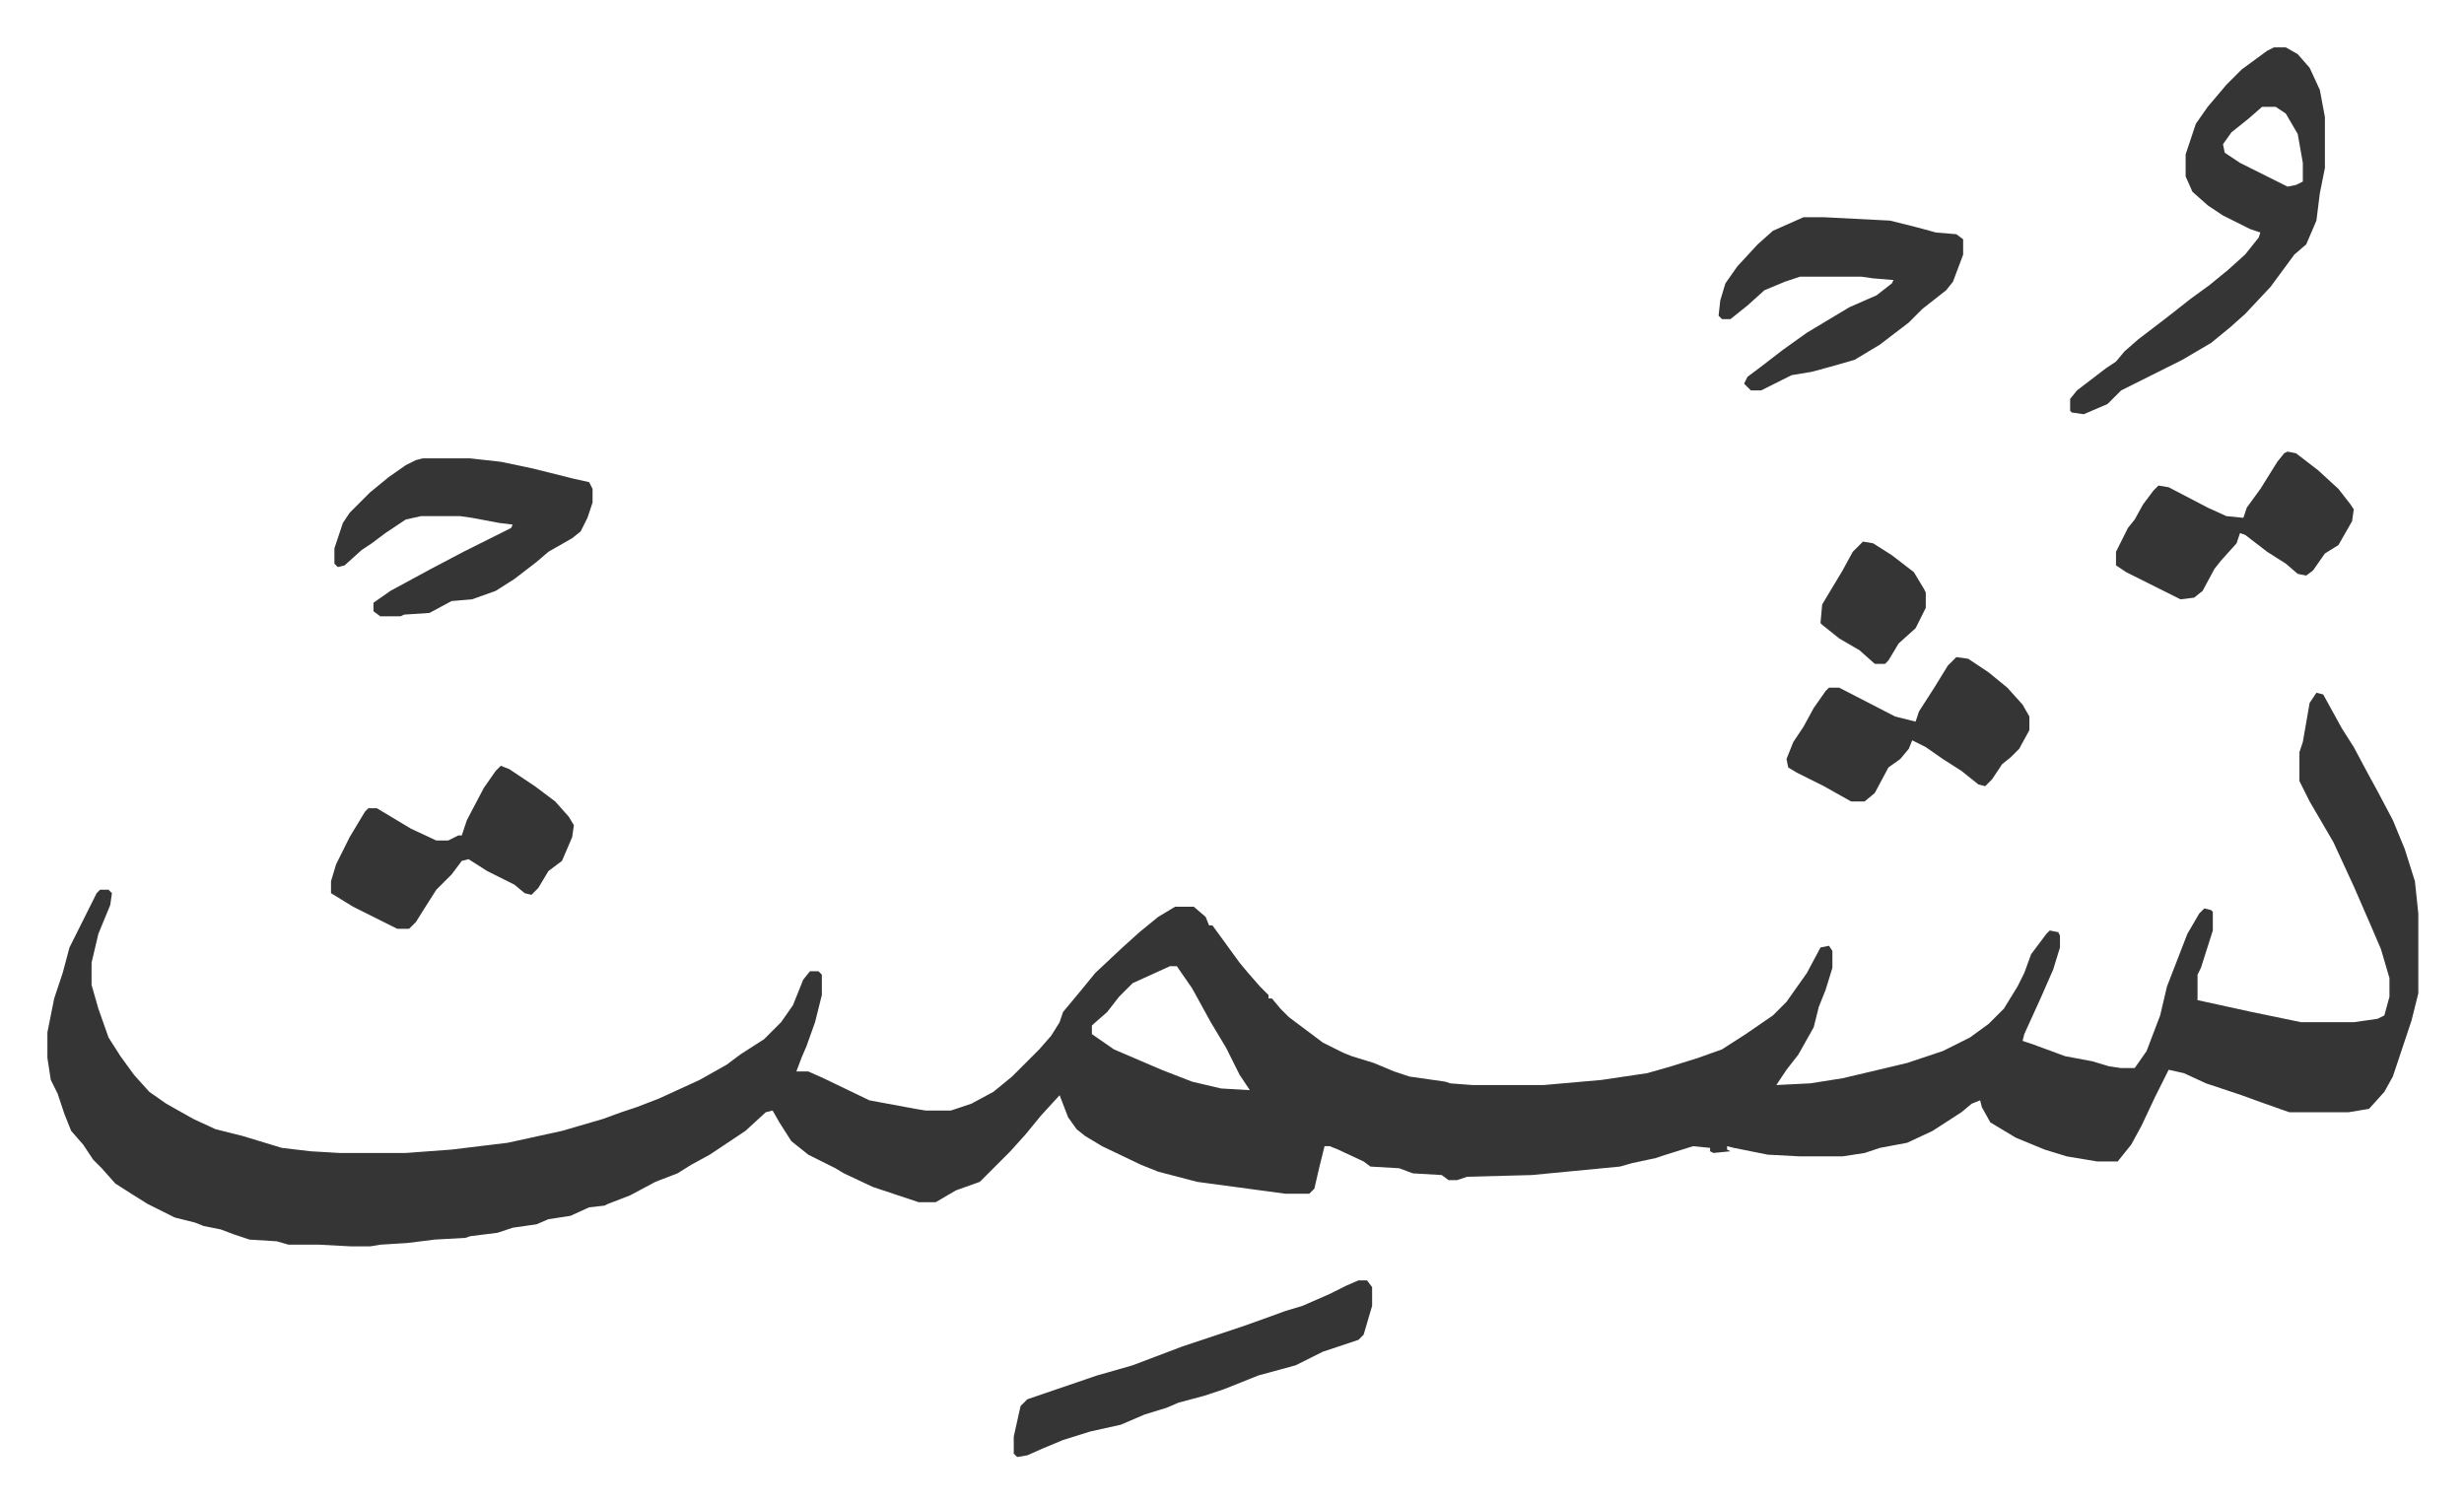 <svg xmlns="http://www.w3.org/2000/svg" viewBox="-27.9 297.1 1450.8 884.8">
    <path fill="#353535" id="rule_normal" d="m1336 705 4 1 11 20 7 11 8 15 6 11 9 17 7 17 6 19 2 19v47l-4 16-11 33-5 9-9 10-12 2h-35l-17-6-11-4-21-7-13-6-9-2-8 16-8 17-6 11-8 10h-12l-18-3-13-4-17-7-15-9-5-9-1-4-5 2-6 5-17 11-15 7-16 3-9 3-13 2h-25l-19-1-20-4-4-1v2l2 1-10 1-2-1v-2l-10-1-16 5-6 2-14 3-7 2-52 5-38 1-6 2h-5l-4-3-17-1-8-3-17-1-4-3-15-7-5-2h-3l-3 12-3 13-3 3h-14l-52-7-23-6-10-4-23-11-10-6-5-4-5-7-5-13-11 12-9 11-9 10-18 18-14 5-12 7h-10l-27-9-17-8-5-3-16-8-10-8-7-11-4-7-4 1-12 11-21 14-11 6-8 5-13 5-15 8-13 5-2 1-9 1-11 5-13 2-7 3-14 2-9 3-16 2-3 1-18 1-16 2-16 1-6 1h-11l-19-1h-18l-7-2-16-1-9-3-8-3-10-2-5-2-12-3-16-8-8-5-11-7-8-9-5-5-6-9-7-8-4-10-4-12-4-8-2-13v-15l4-20 5-15 4-15 8-16 8-16 2-2h5l2 2-1 7-7 17-4 17v13l4 14 6 17 7 11 8 11 9 10 10 7 16 9 13 6 16 4 23 7 17 2 17 1h39l27-2 33-4 32-7 24-7 11-4 9-3 13-5 24-11 16-9 8-6 14-9 10-10 7-10 6-15 4-5h5l2 2v12l-4 16-5 14-3 7-3 8h7l9 4 27 13 27 5 6 1h15l12-4 13-7 11-9 16-16 7-8 5-8 2-6 10-12 9-11 16-15 10-9 11-9 10-6h11l7 6 2 5h2l8 11 8 11 5 6 7 8 5 5v2h2l5 6 5 5 12 9 8 6 12 6 5 2 13 4 12 5 9 3 21 3 3 1 13 1h42l34-3 27-4 14-4 16-5 14-5 14-9 16-11 8-8 12-17 8-15 5-1 2 3v10l-4 13-4 10-3 12-9 16-7 9-6 9 20-1 19-3 17-4 21-5 21-7 16-8 11-8 9-9 8-13 4-8 4-11 9-12 2-2 5 1 1 2v7l-4 13-7 16-10 22-1 4 6 2 19 7 16 3 10 3 7 1h8l7-10 8-21 4-17 12-31 7-12 3-3 4 1 1 1v11l-7 22-2 4v15l32 7 29 6h31l14-2 4-2 3-11v-11l-5-17-6-14-10-23-12-26-14-24-6-12v-17l2-6 4-23zM661 866l-22 10-8 8-7 9-8 7-1 1v5l13 9 28 12 18 7 17 4 17 1-6-9-8-16-9-15-11-20-9-13zm650-541h7l7 4 7 8 6 13 3 16v30l-3 15-2 16-6 14-7 6-14 19-15 16-9 8-11 9-17 10-24 12-12 6-8 8-7 3-7 3-7-1-1-1v-7l4-5 17-13 6-4 5-6 8-7 17-13 14-11 11-8 11-9 10-9 8-10 1-3-6-2-16-8-9-6-9-8-4-9v-13l6-18 7-10 11-13 9-9 15-11zm-7 35-8 7-10 8-5 7 1 5 9 6 28 14 5-1 4-2v-11l-3-17-7-12-6-4zM221 567h28l18 2 19 4 12 3 12 3 9 2 2 4v8l-3 9-4 8-5 4-14 8-7 6-13 10-11 7-14 5-12 1-13 7-15 1-2 1h-12l-4-3v-5l10-7 24-13 19-10 16-8 12-6 1-2-8-1-16-3-7-1h-23l-9 2-12 8-8 6-6 4-10 9-4 1-2-2v-9l5-15 4-6 12-12 11-9 10-7 6-3zm813-142h12l39 2 16 4 11 3 12 1 4 3v9l-6 16-4 5-14 11-8 8-17 13-15 9-14 4-11 3-12 2-16 8-2 1h-6l-4-4 2-4 8-6 13-10 14-10 25-15 16-7 9-7 1-2-12-1-7-1h-36l-9 3-12 5-10 9-10 8h-5l-2-2 1-9 3-10 7-10 12-13 9-8zm-262 626h5l3 4v11l-5 17-3 3-21 7-16 8-22 6-20 8-12 4-15 4-7 3-13 4-14 6-18 4-16 5-12 5-9 4-6 1-2-2v-10l4-18 4-4 41-14 21-6 29-11 36-12 14-5 11-4 10-3 16-7 10-5z"/>
    <path fill="#353535" id="rule_normal" d="m267 748 5 2 15 10 12 9 8 9 3 5-1 7-6 14-8 6-6 10-4 4-4-1-6-5-16-8-11-7-4 1-6 8-9 9-7 11-5 8-4 4h-7l-14-7-12-6-13-8v-7l3-10 8-16 9-15 2-2h5l20 12 15 7h7l6-3h2l3-9 10-19 7-10zm857-64 7 1 12 8 11 9 9 10 4 7v8l-6 11-5 5-5 4-6 9-4 4-4-1-10-8-11-7-10-7-8-4-2 5-5 6-7 5-8 15-6 5h-8l-16-9-16-8-5-3-1-5 4-10 6-9 6-11 7-10 2-2h6l33 17 12 3 2-6 9-14 8-13zm195-121 5 1 13 10 12 11 7 9 2 3-1 7-8 14-8 5-7 10-4 3-5-1-7-6-11-7-13-10-3-1-2 6-9 10-4 5-7 13-5 4-8 1-16-8-16-8-6-4v-8l7-14 4-5 5-9 6-8 3-3 6 1 23 12 11 5 10 1 2-6 8-11 10-16 4-5zm-250 53 6 1 11 7 13 10 6 10 1 2v9l-6 12-10 9-6 10-2 2h-6l-9-8-12-7-10-8-1-1 1-11 6-10 6-10 6-11 5-5z"/>
</svg>
